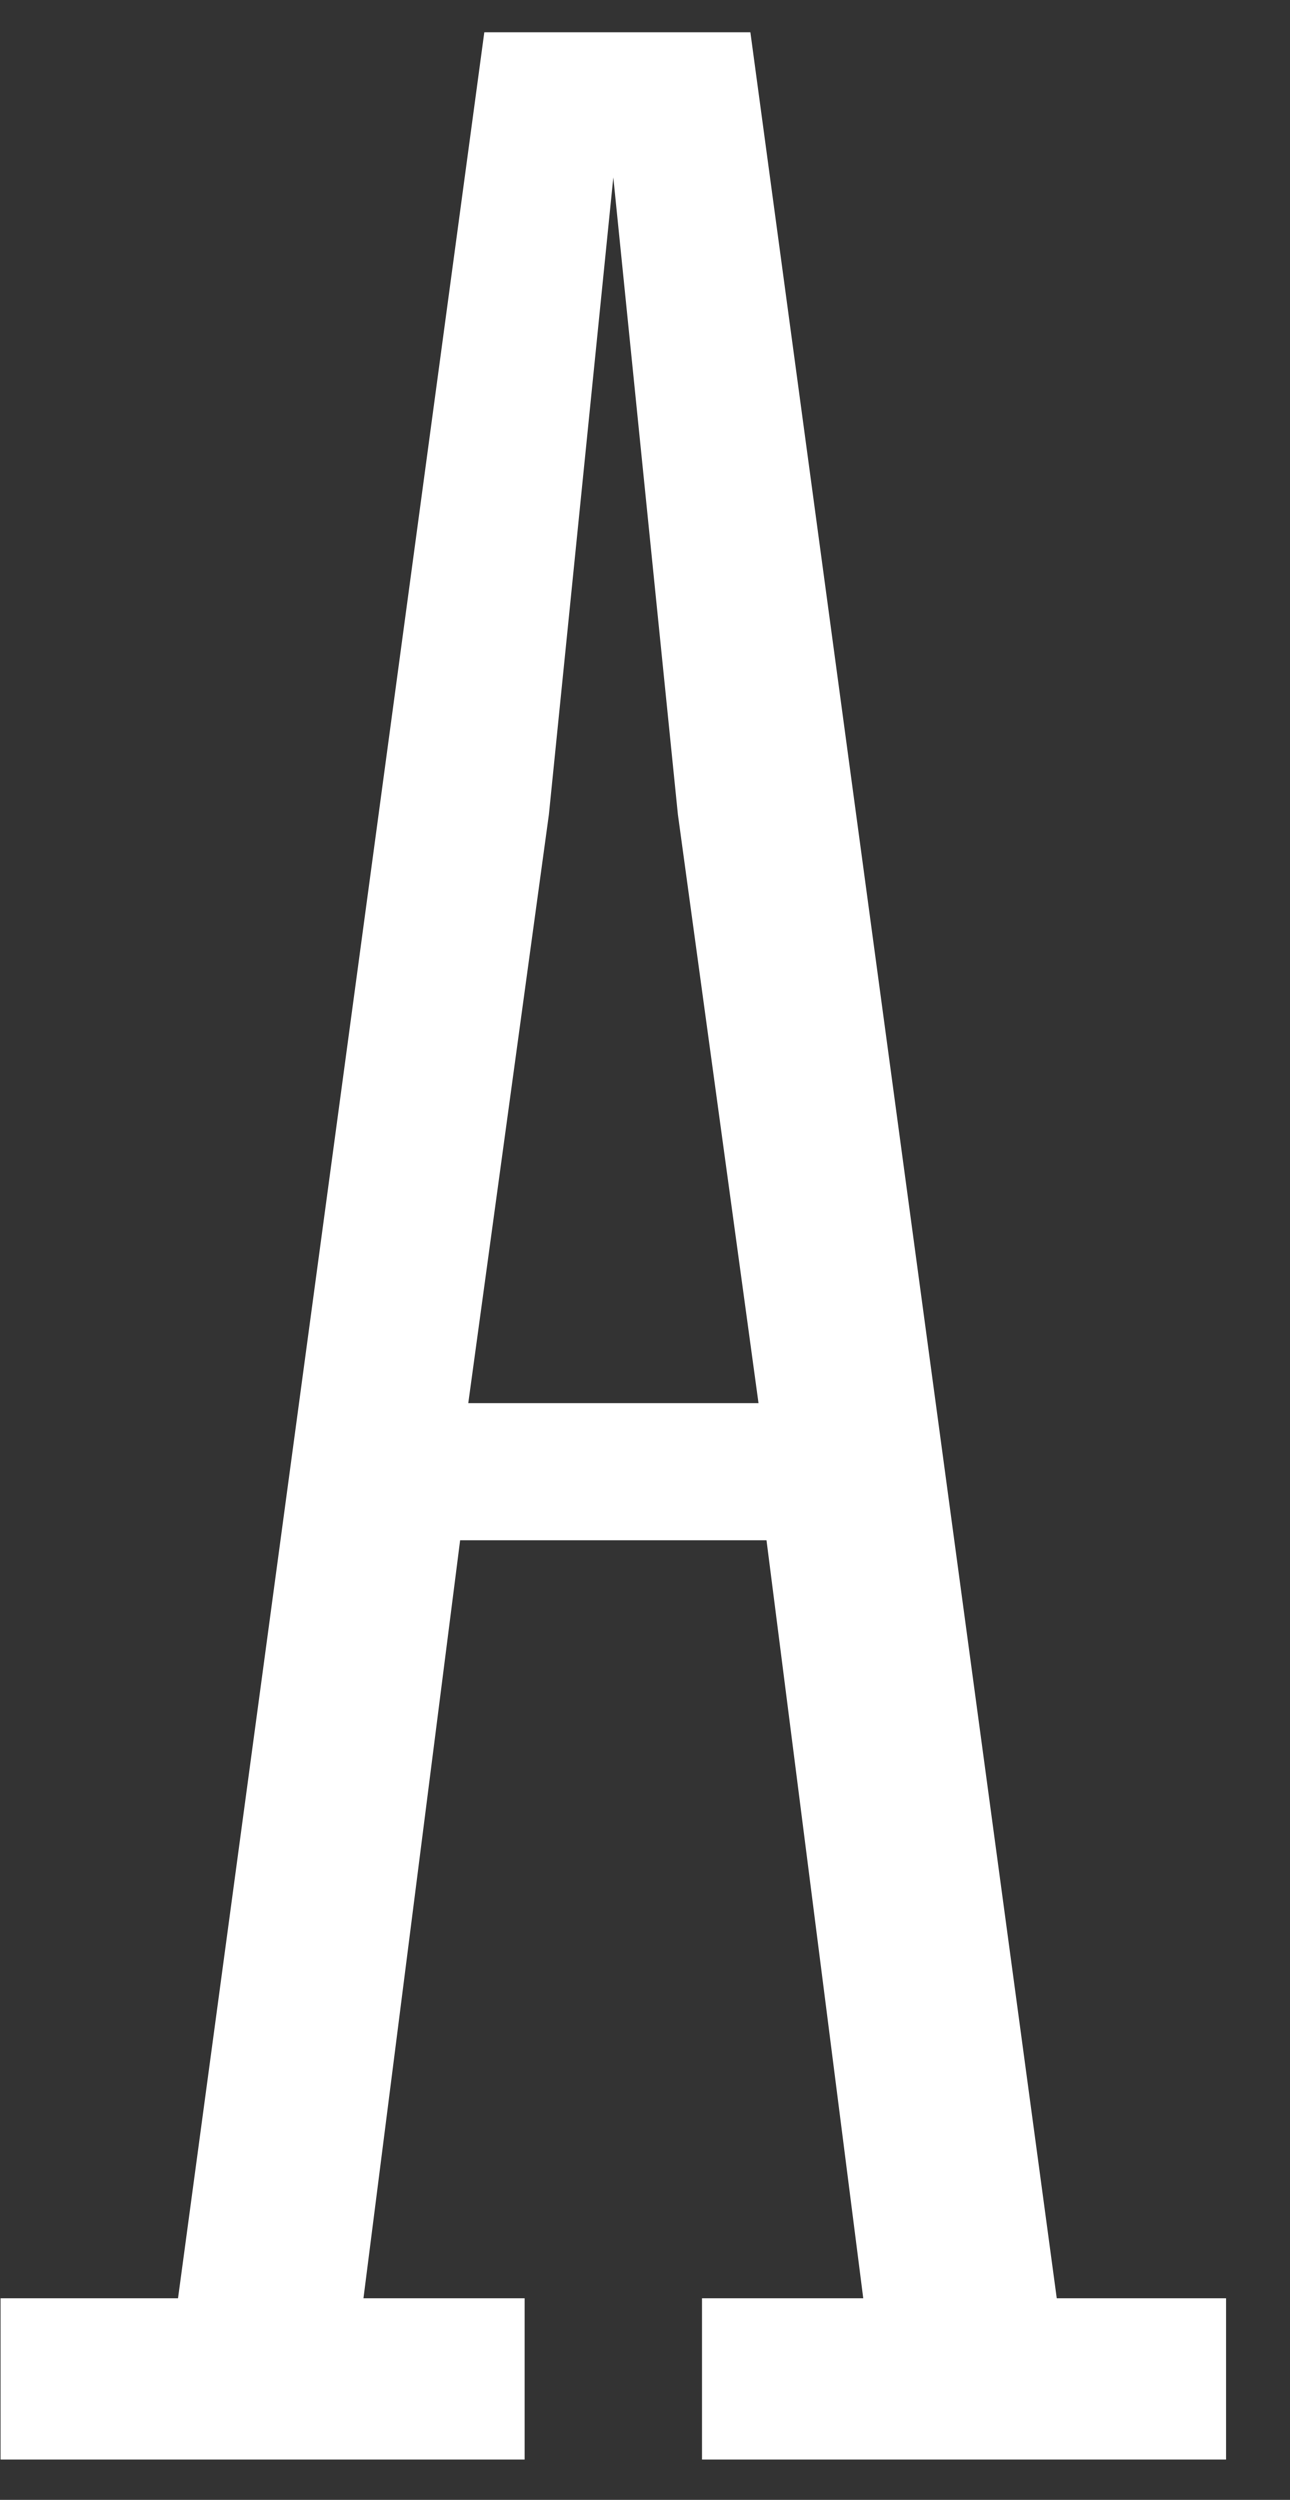 <?xml version="1.0" encoding="UTF-8"?> <svg xmlns="http://www.w3.org/2000/svg" width="16" height="31" viewBox="0 0 16 31" fill="none"><rect x="0" y="0" width="16" height="31" fill="#333333" stroke="none"/><path d="M5.808 17.4L6.808 10.1L7.607 2.2L8.408 10.1L9.408 17.4H5.808ZM0.007 28.5V30.5H6.507V28.5H4.508L5.707 19.1H9.507L10.707 28.5H8.707V30.5H15.207V28.5H13.107L9.307 0.4H6.007L2.208 28.5H0.007Z" fill="white"></path></svg> 